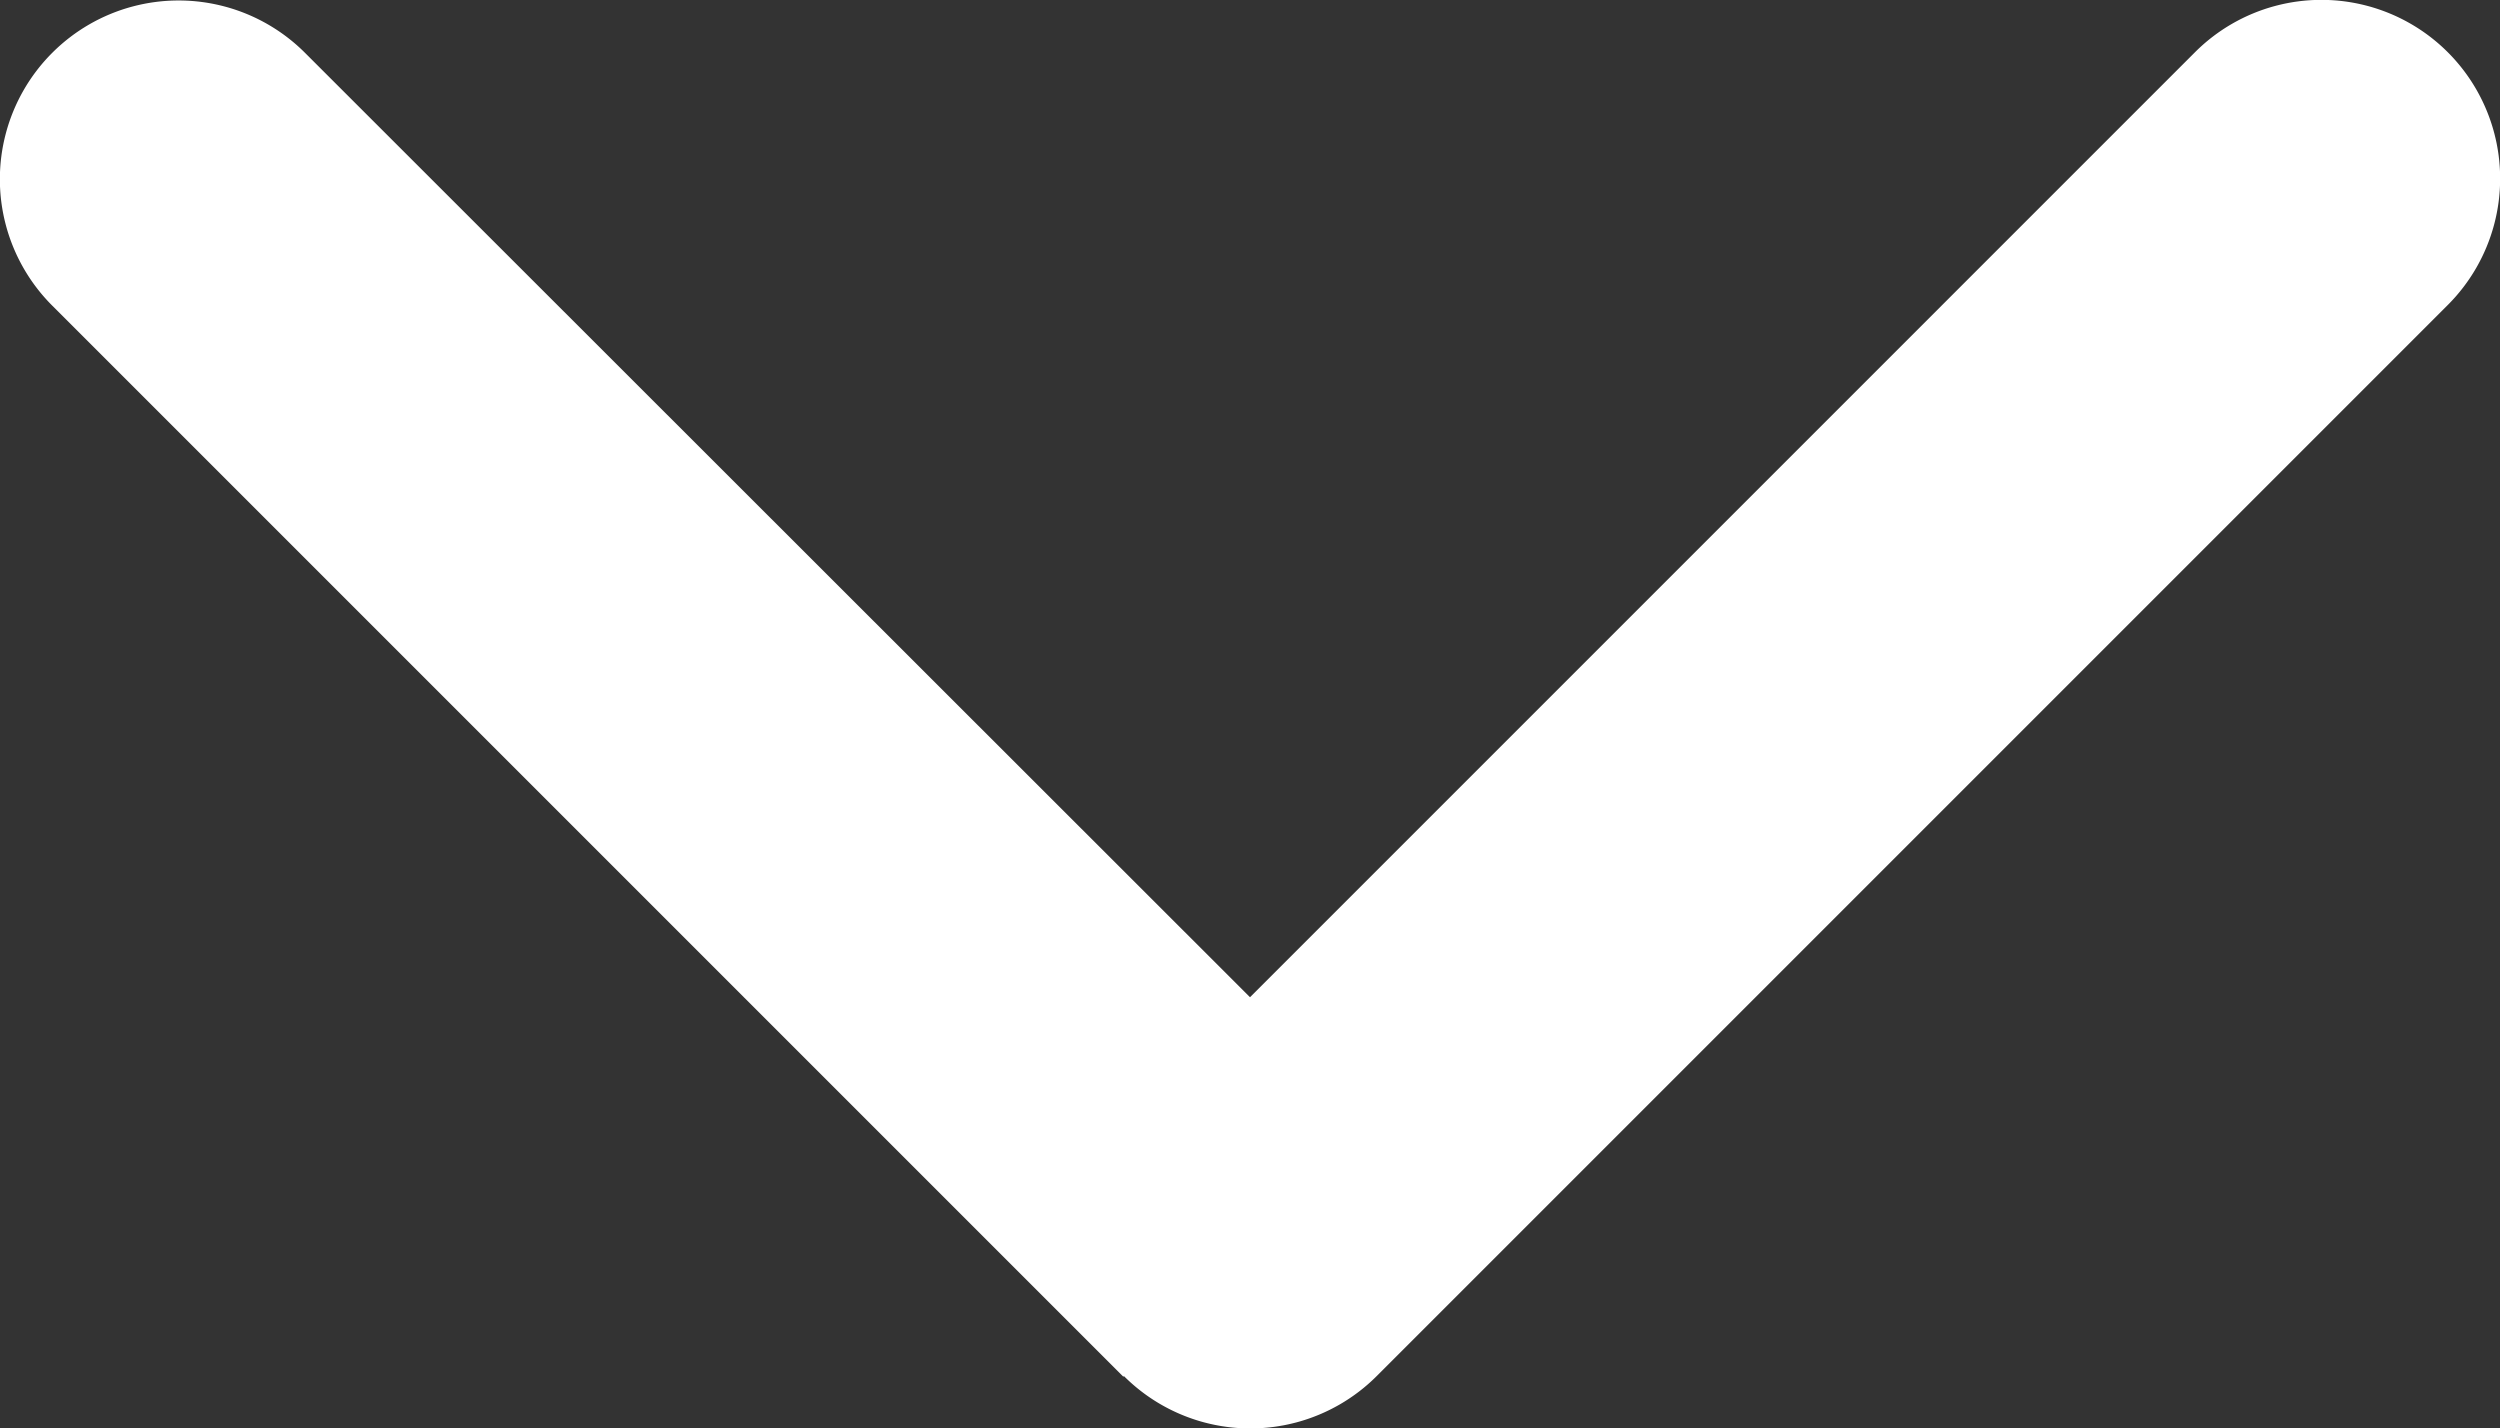 <svg xmlns="http://www.w3.org/2000/svg" width="12.254" height="7.001" viewBox="0 0 12.254 7.001">
  <rect x="0" y="0" width="12.254" height="7.001" fill="#333333" stroke="none"/>
  <defs>
    <style>
      .cls-1 {
        fill: #fff;
      }
    </style>
  </defs>
  <path id="Tracé_61" data-name="Tracé 61" class="cls-1" d="M6.382-1.132a.876.876,0,0,0,1.239,0l5.25-5.25a.876.876,0,0,0,0-1.239.876.876,0,0,0-1.239,0L7-2.989,2.368-7.618a.876.876,0,0,0-1.239,0,.876.876,0,0,0,0,1.239l5.25,5.25Z" transform="translate(-0.873 7.877)"/>
</svg>
